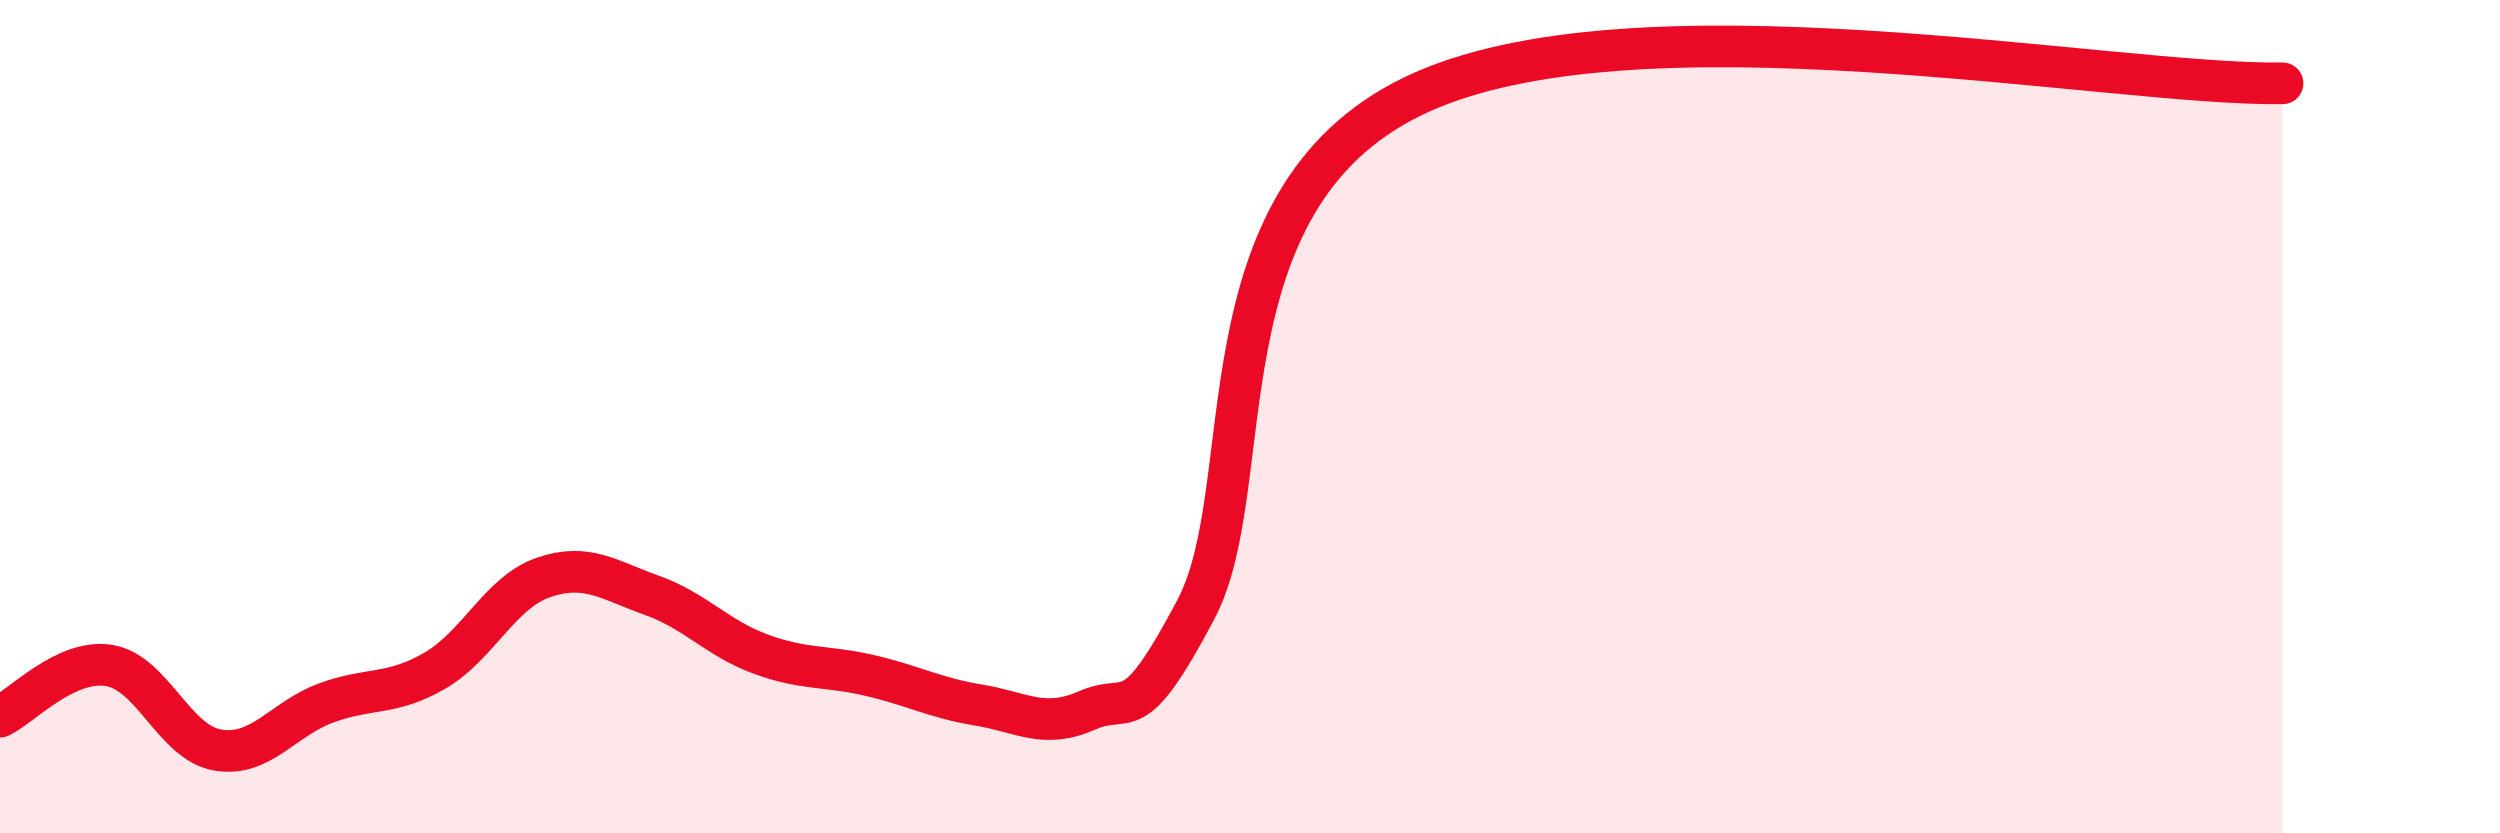 
    <svg width="60" height="20" viewBox="0 0 60 20" xmlns="http://www.w3.org/2000/svg">
      <path
        d="M 0,17.2 C 0.52,16.95 1.57,15.81 2.61,15.97 C 3.65,16.13 4.18,17.82 5.22,18 C 6.26,18.18 6.79,17.25 7.83,16.87 C 8.87,16.49 9.39,16.7 10.43,16.1 C 11.47,15.5 12,14.22 13.04,13.86 C 14.08,13.5 14.61,13.92 15.65,14.29 C 16.69,14.66 17.22,15.32 18.26,15.7 C 19.3,16.08 19.83,15.97 20.87,16.21 C 21.91,16.45 22.44,16.75 23.48,16.92 C 24.52,17.09 25.05,17.51 26.09,17.05 C 27.13,16.59 27.14,17.58 28.7,14.63 C 30.26,11.68 28.69,4.84 33.91,2.31 C 39.13,-0.22 50.61,2.06 54.78,2L54.78 20L0 20Z"
        fill="#EB0A25"
        opacity="0.1"
        stroke-linecap="round"
        stroke-linejoin="round"
      />
      <path
        d="M 0,17.2 C 0.52,16.95 1.57,15.81 2.61,15.97 C 3.65,16.13 4.18,17.82 5.22,18 C 6.26,18.18 6.79,17.25 7.83,16.87 C 8.87,16.49 9.39,16.7 10.43,16.1 C 11.47,15.5 12,14.22 13.04,13.86 C 14.08,13.5 14.61,13.92 15.65,14.29 C 16.69,14.66 17.22,15.32 18.26,15.7 C 19.3,16.08 19.83,15.97 20.87,16.21 C 21.91,16.45 22.44,16.75 23.48,16.92 C 24.52,17.09 25.05,17.51 26.09,17.05 C 27.13,16.59 27.14,17.58 28.7,14.63 C 30.26,11.68 28.69,4.84 33.91,2.31 C 39.13,-0.22 50.61,2.06 54.78,2"
        stroke="#EB0A25"
        stroke-width="1"
        fill="none"
        stroke-linecap="round"
        stroke-linejoin="round"
      />
    </svg>
  